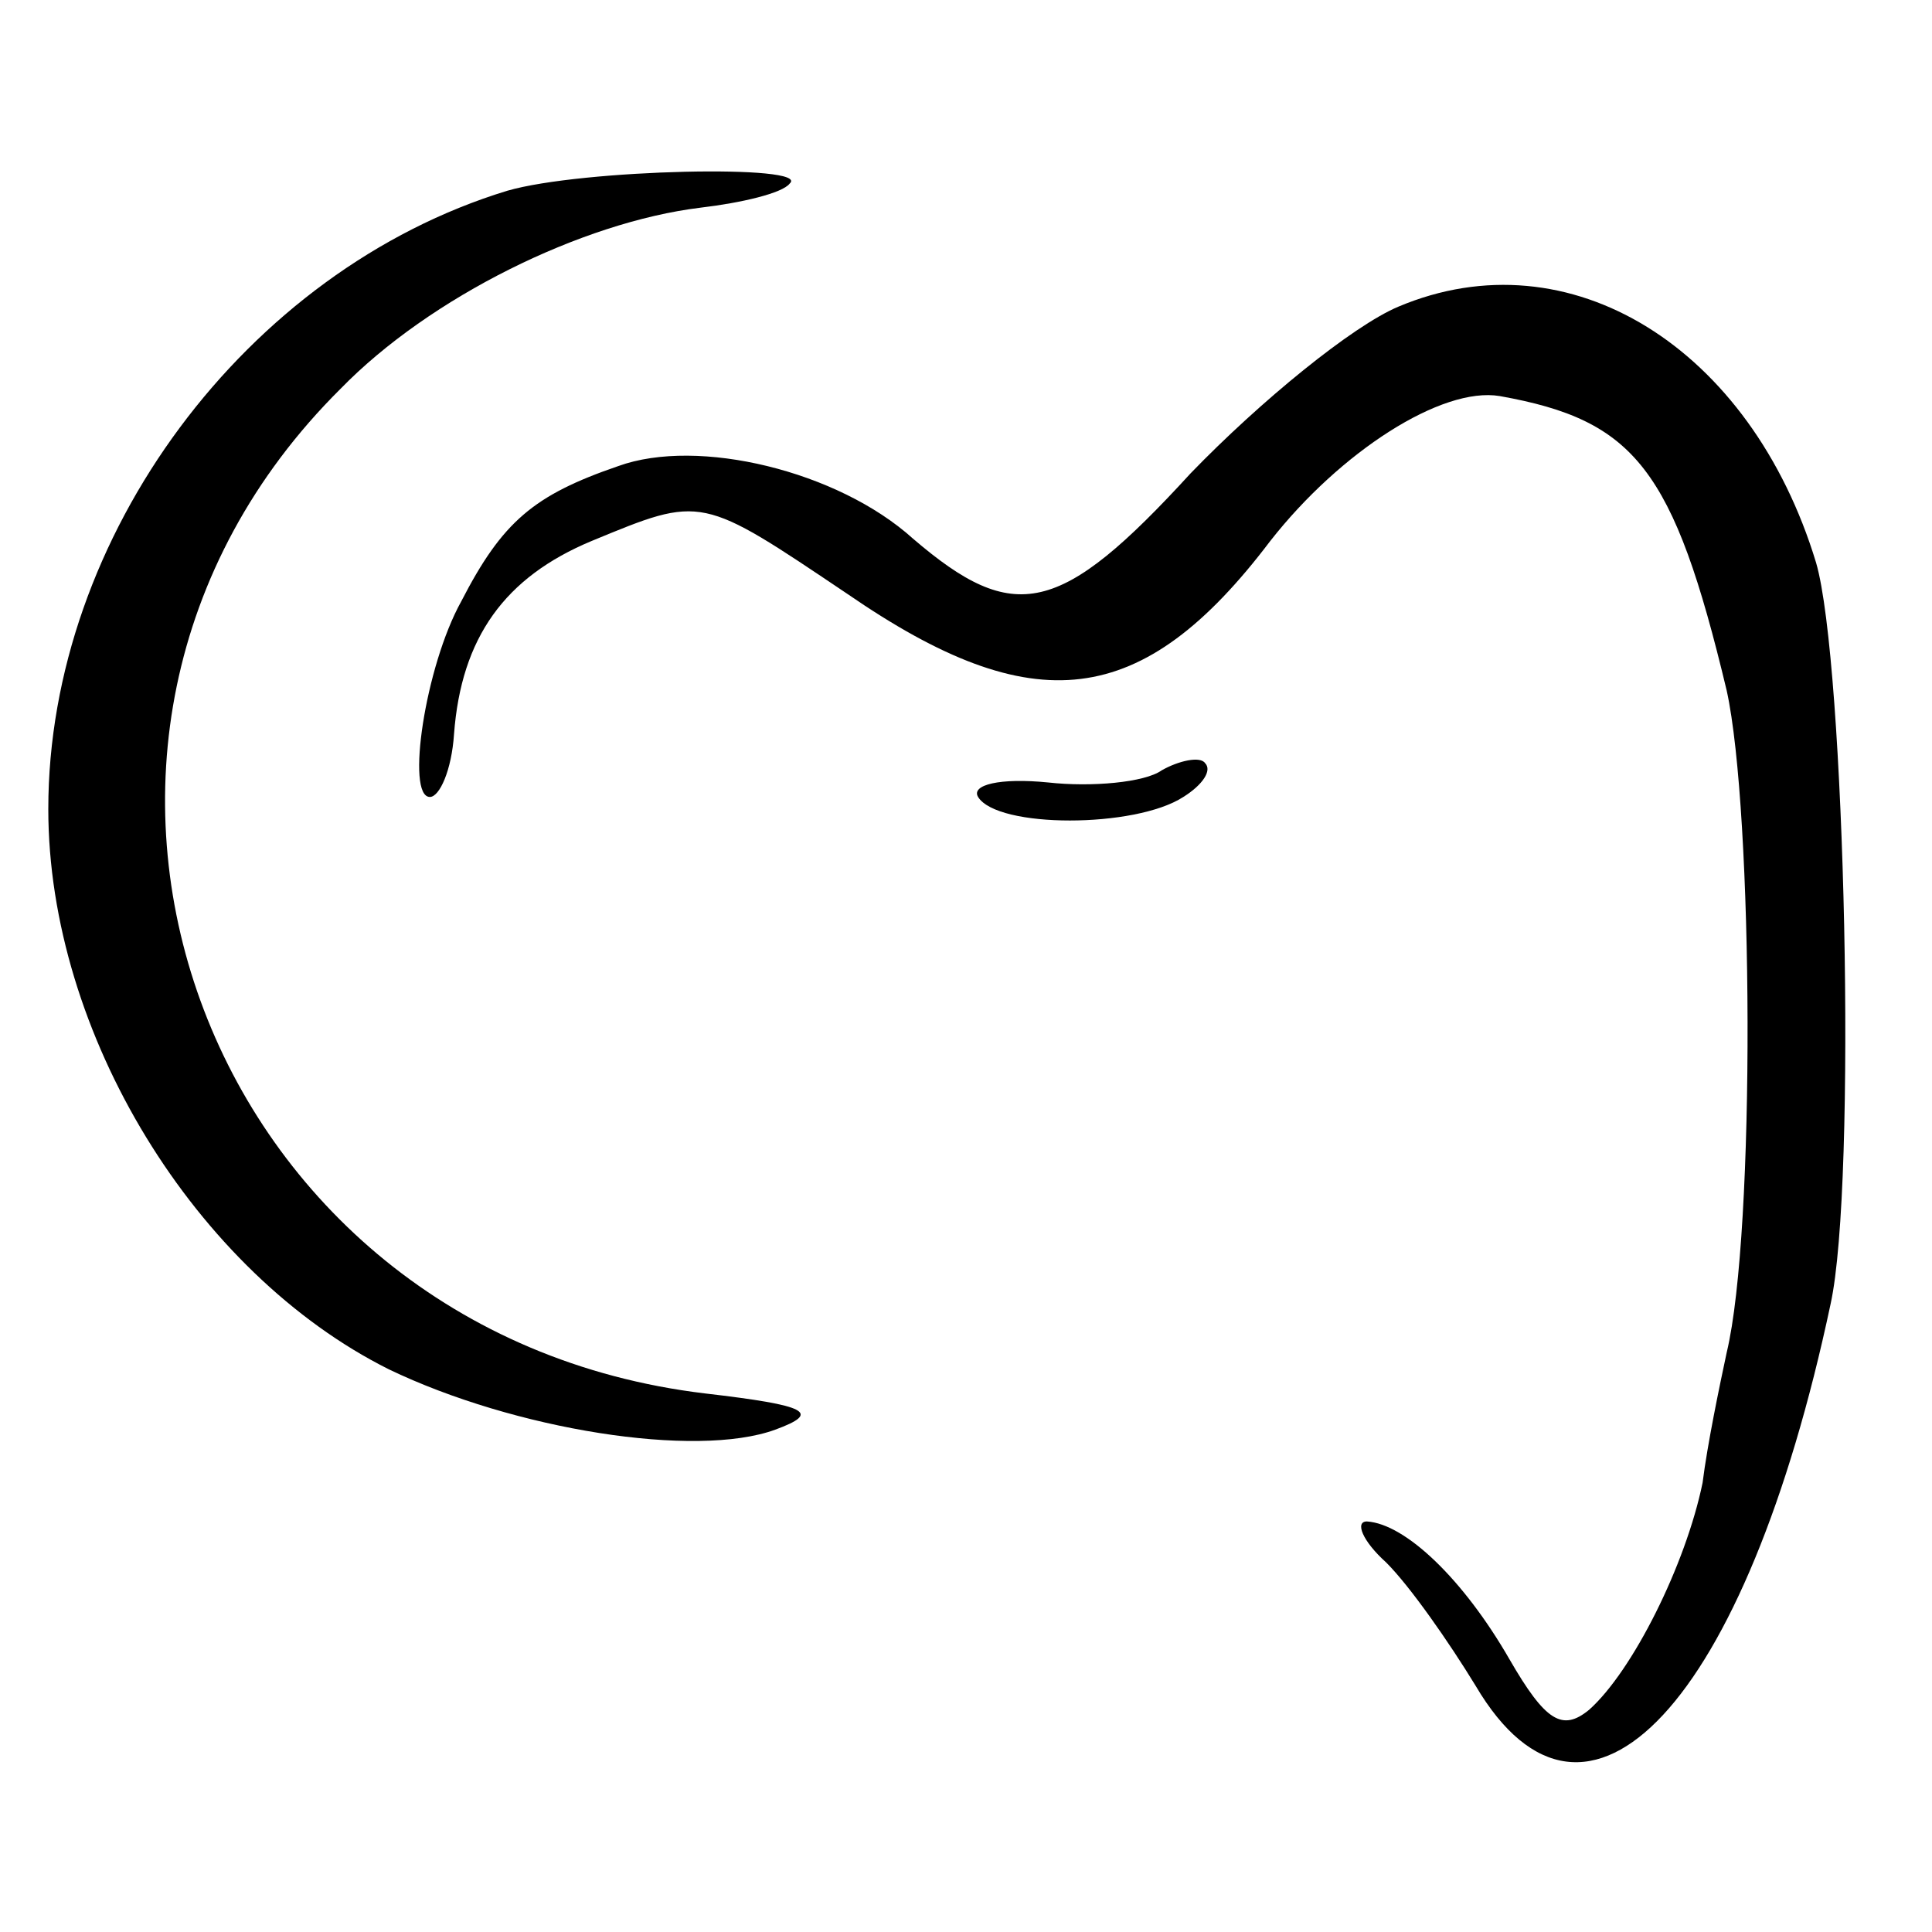 <?xml version="1.0" standalone="no"?>
<!DOCTYPE svg PUBLIC "-//W3C//DTD SVG 20010904//EN"
 "http://www.w3.org/TR/2001/REC-SVG-20010904/DTD/svg10.dtd">
<svg version="1.0" xmlns="http://www.w3.org/2000/svg"
 width="80pt" height="80pt" viewBox="0 0 80 80"
 preserveAspectRatio="xMidYMid meet">
<g transform="translate(0,80) scale(0.1,-0.1)"
fill="#000000" stroke="none">
<path d="M210 721 c-108 -33 -190 -143 -190 -256 0 -93 61 -192 141 -232 52
-25 127 -37 160 -25 19 7 14 10 -29 15 -209 25 -298 270 -151 416 37 38 100
69 149 75 17 2 34 6 37 10 9 8 -86 6 -117 -3z"/>
<path d="M579 673 c-19 -8 -57 -39 -86 -69 -54 -59 -73 -63 -115 -27 -31 28
-89 42 -122 30 -35 -12 -48 -23 -65 -56 -15 -27 -23 -81 -13 -81 4 0 9 11 10
26 3 40 21 65 57 80 46 19 45 19 106 -22 77 -53 122 -48 175 22 29 37 71 64
95 60 56 -10 72 -30 94 -122 11 -50 12 -224 0 -274 -3 -14 -8 -38 -10 -54 -7
-34 -29 -78 -47 -94 -11 -9 -18 -5 -33 21 -19 33 -43 56 -59 57 -5 0 -2 -8 8
-17 10 -10 26 -33 37 -51 46 -78 112 -7 147 158 11 50 6 266 -6 307 -27 89
-102 136 -173 106z"/>
<path d="M481 481 c-7 -5 -29 -7 -47 -5 -20 2 -32 -1 -29 -6 8 -13 65 -13 85
0 8 5 12 11 9 14 -2 3 -11 1 -18 -3z"/>
</g>
</svg>
